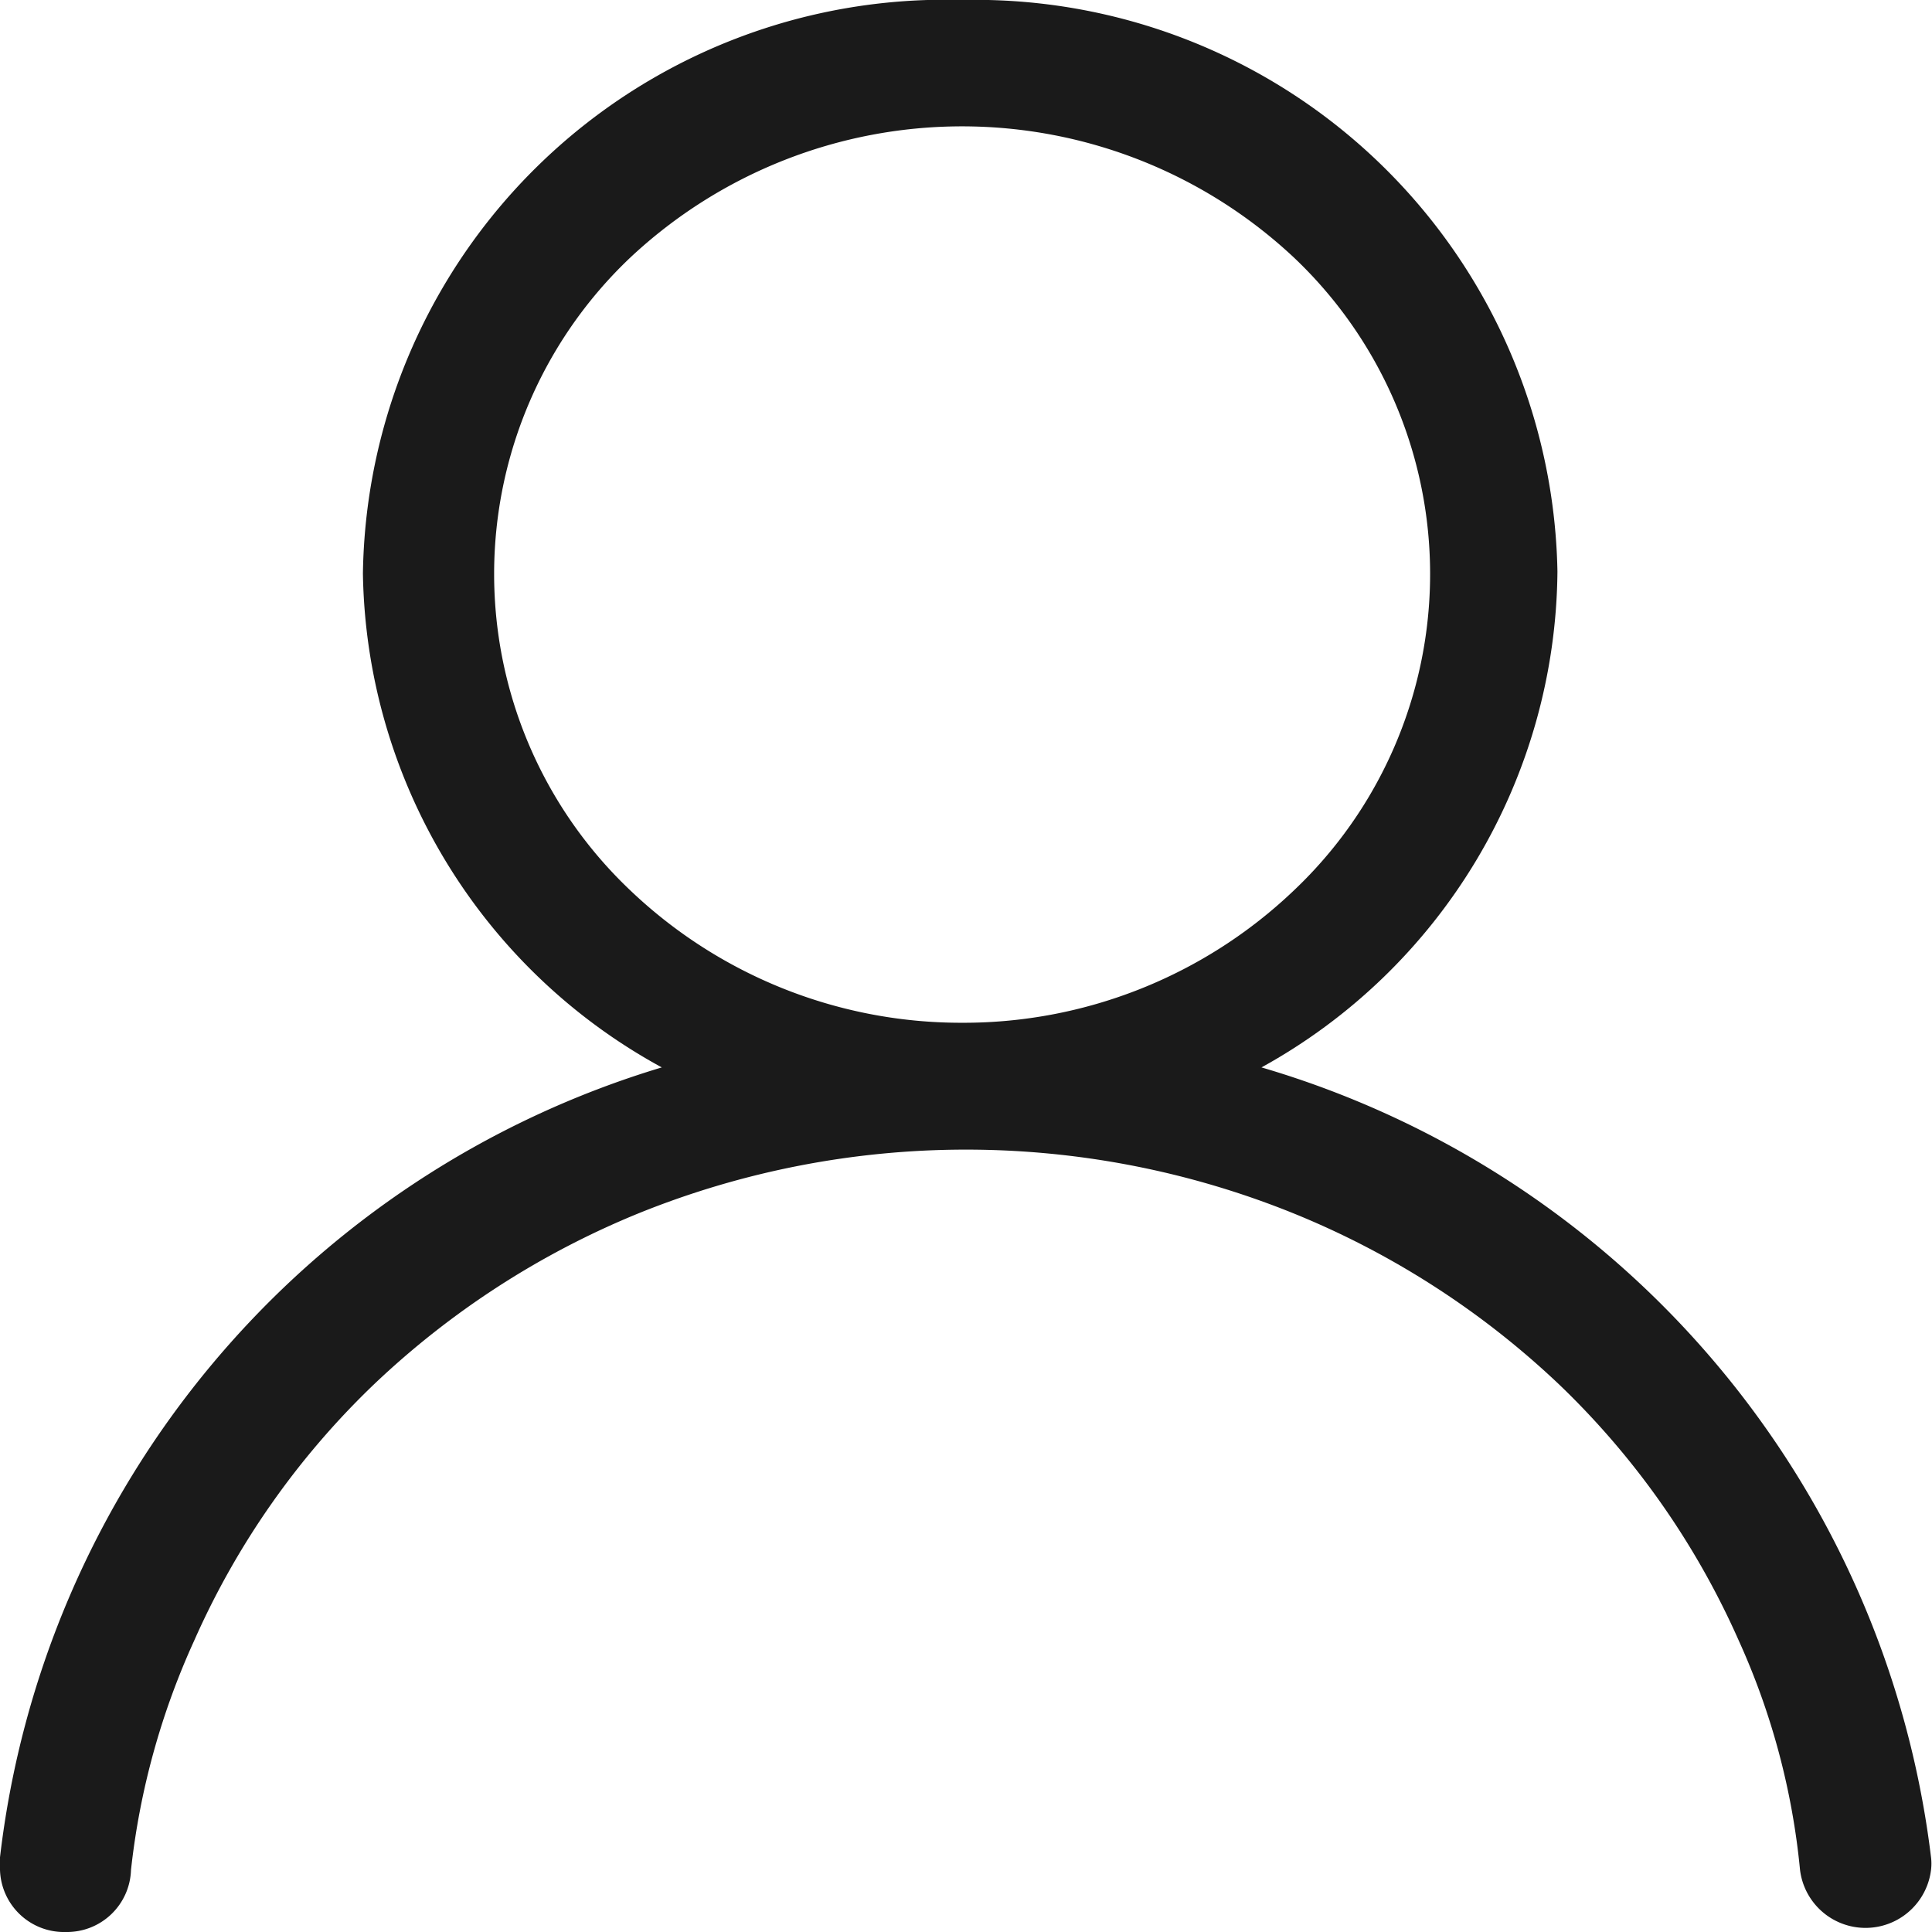 <svg xmlns="http://www.w3.org/2000/svg" viewBox="0 0 19.91 19.91"><defs><style>.cls-1{fill:#1a1a1a;}</style></defs><title>ico-account</title><g id="Layer_2" data-name="Layer 2"><g id="图层_1" data-name="图层 1"><path class="cls-1" d="M19.9,19.14A9.7,9.7,0,0,0,13,11a5.89,5.89,0,0,0,3.05-5.11A6,6,0,0,0,9.92,0,6,6,0,0,0,3.74,5.91,5.9,5.9,0,0,0,6.82,11,9.67,9.67,0,0,0,0,19.14a.53.53,0,0,0,0,.13.66.66,0,0,0,.68.64.66.66,0,0,0,.67-.64h0A7.71,7.71,0,0,1,2,16.91a8.31,8.31,0,0,1,1.85-2.64A8.76,8.76,0,0,1,6.59,12.5a9,9,0,0,1,6.73,0,8.76,8.76,0,0,1,2.75,1.77,8.31,8.31,0,0,1,1.85,2.64,7.44,7.44,0,0,1,.63,2.36h0a.68.68,0,0,0,1.35,0A.53.53,0,0,0,19.9,19.14Zm-10-8.6A4.94,4.94,0,0,1,6.5,9.18a4.49,4.49,0,0,1,0-6.53,5,5,0,0,1,6.83,0,4.49,4.49,0,0,1,0,6.53A4.93,4.93,0,0,1,9.92,10.54Z"/></g></g></svg>